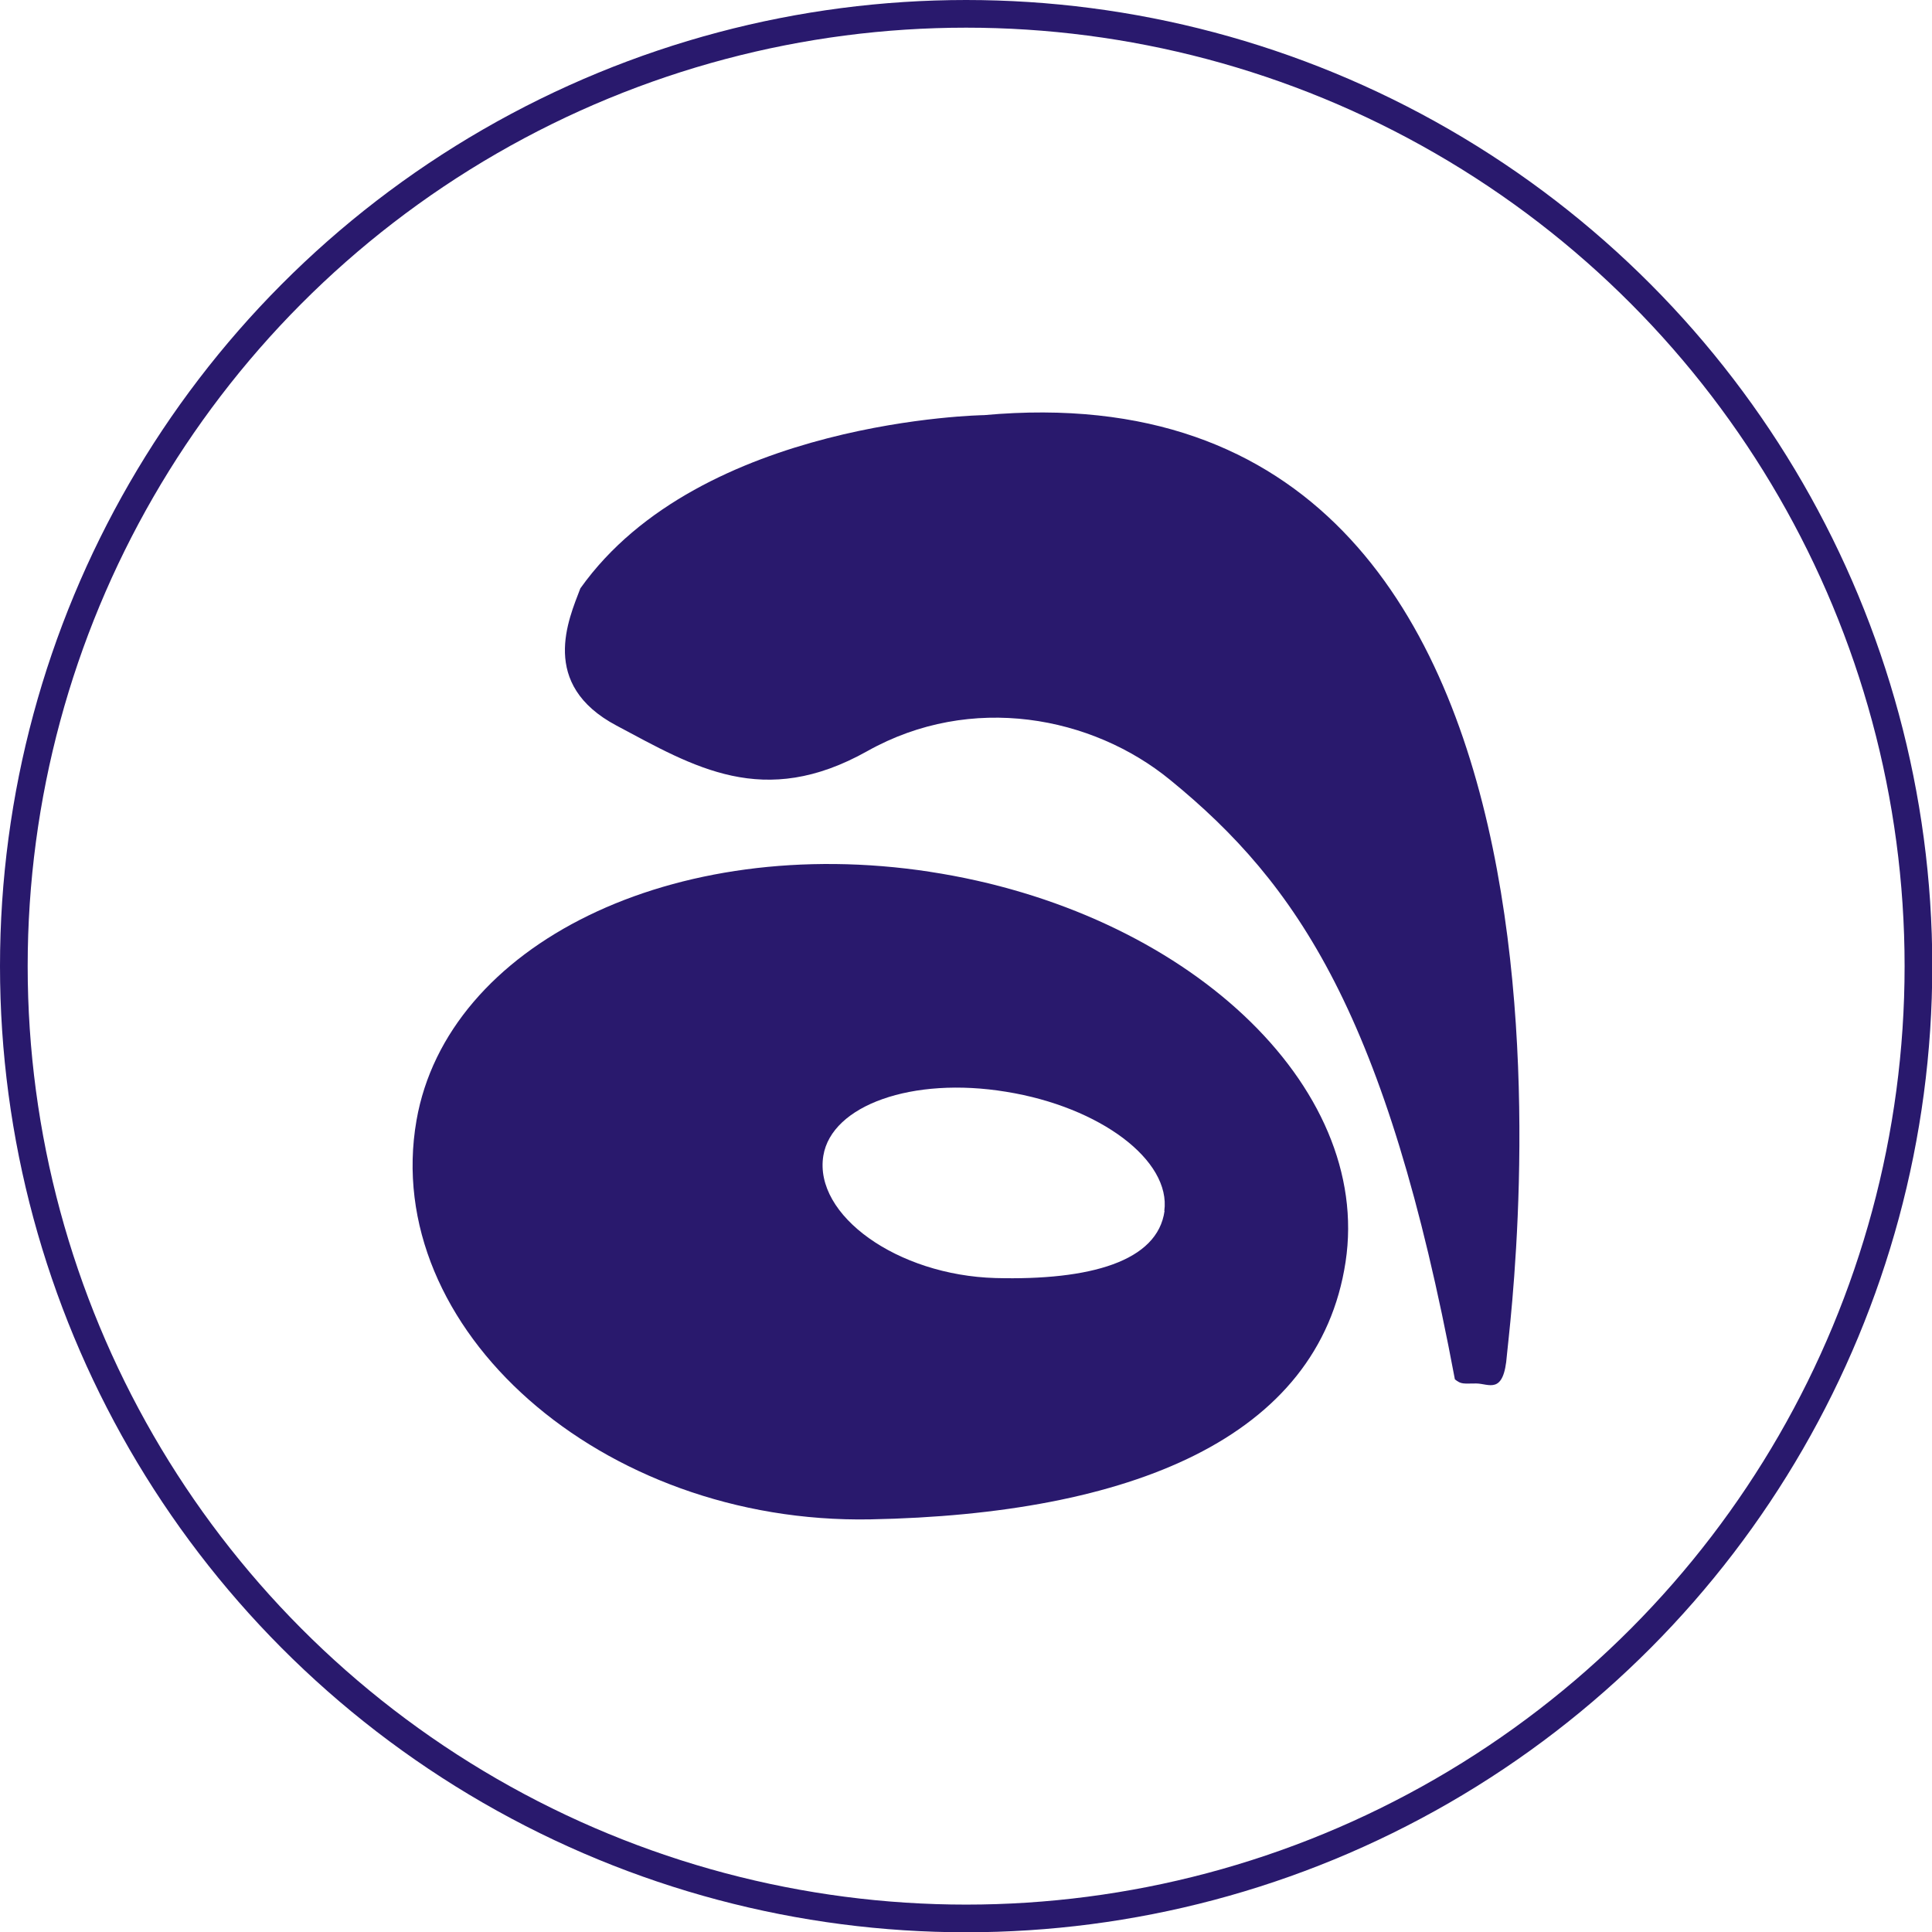 <svg viewBox="0 0 69.81 69.81" xmlns="http://www.w3.org/2000/svg" id="Layer_2">
  <defs>
    <style>
      .cls-1 {
        fill: none;
        stroke: #29196d;
        stroke-miterlimit: 10;
      }

      .cls-2 {
        fill: #29196d;
      }
    </style>
  </defs>
  <g id="Layer_1-2">
    <g>
      <circle r="34.41" cy="34.91" cx="34.91" class="cls-1"></circle>
      <g>
        <path d="M35.56,15s-10.25.15-14.59,6.26c-.42,1.11-1.5,3.47,1.31,4.96,2.8,1.49,5.3,3.03,9.06.92s8.13-1.26,10.94,1.04c4.61,3.76,7.83,8.53,10.29,21.66.23.19.31.15.77.15s1,.44,1.11-1.03c.12-1.47,4.8-36.11-18.89-33.96Z" class="cls-2"></path>
        <path d="M33.6,31.5c-9.27-1.41-17.44,2.63-18.55,8.98-1.31,7.51,6.66,14.6,16.4,14.42,9.38-.18,16.2-2.92,17.17-9.3.97-6.37-5.76-12.69-15.03-14.1ZM42.08,43.75c-.25,1.83-2.69,2.52-6.11,2.43-3.55-.1-6.57-2.27-6.22-4.42.3-1.82,3.21-2.87,6.61-2.31,3.4.55,5.96,2.48,5.71,4.31Z" class="cls-2"></path>
      </g>
    </g>
  </g>
</svg>